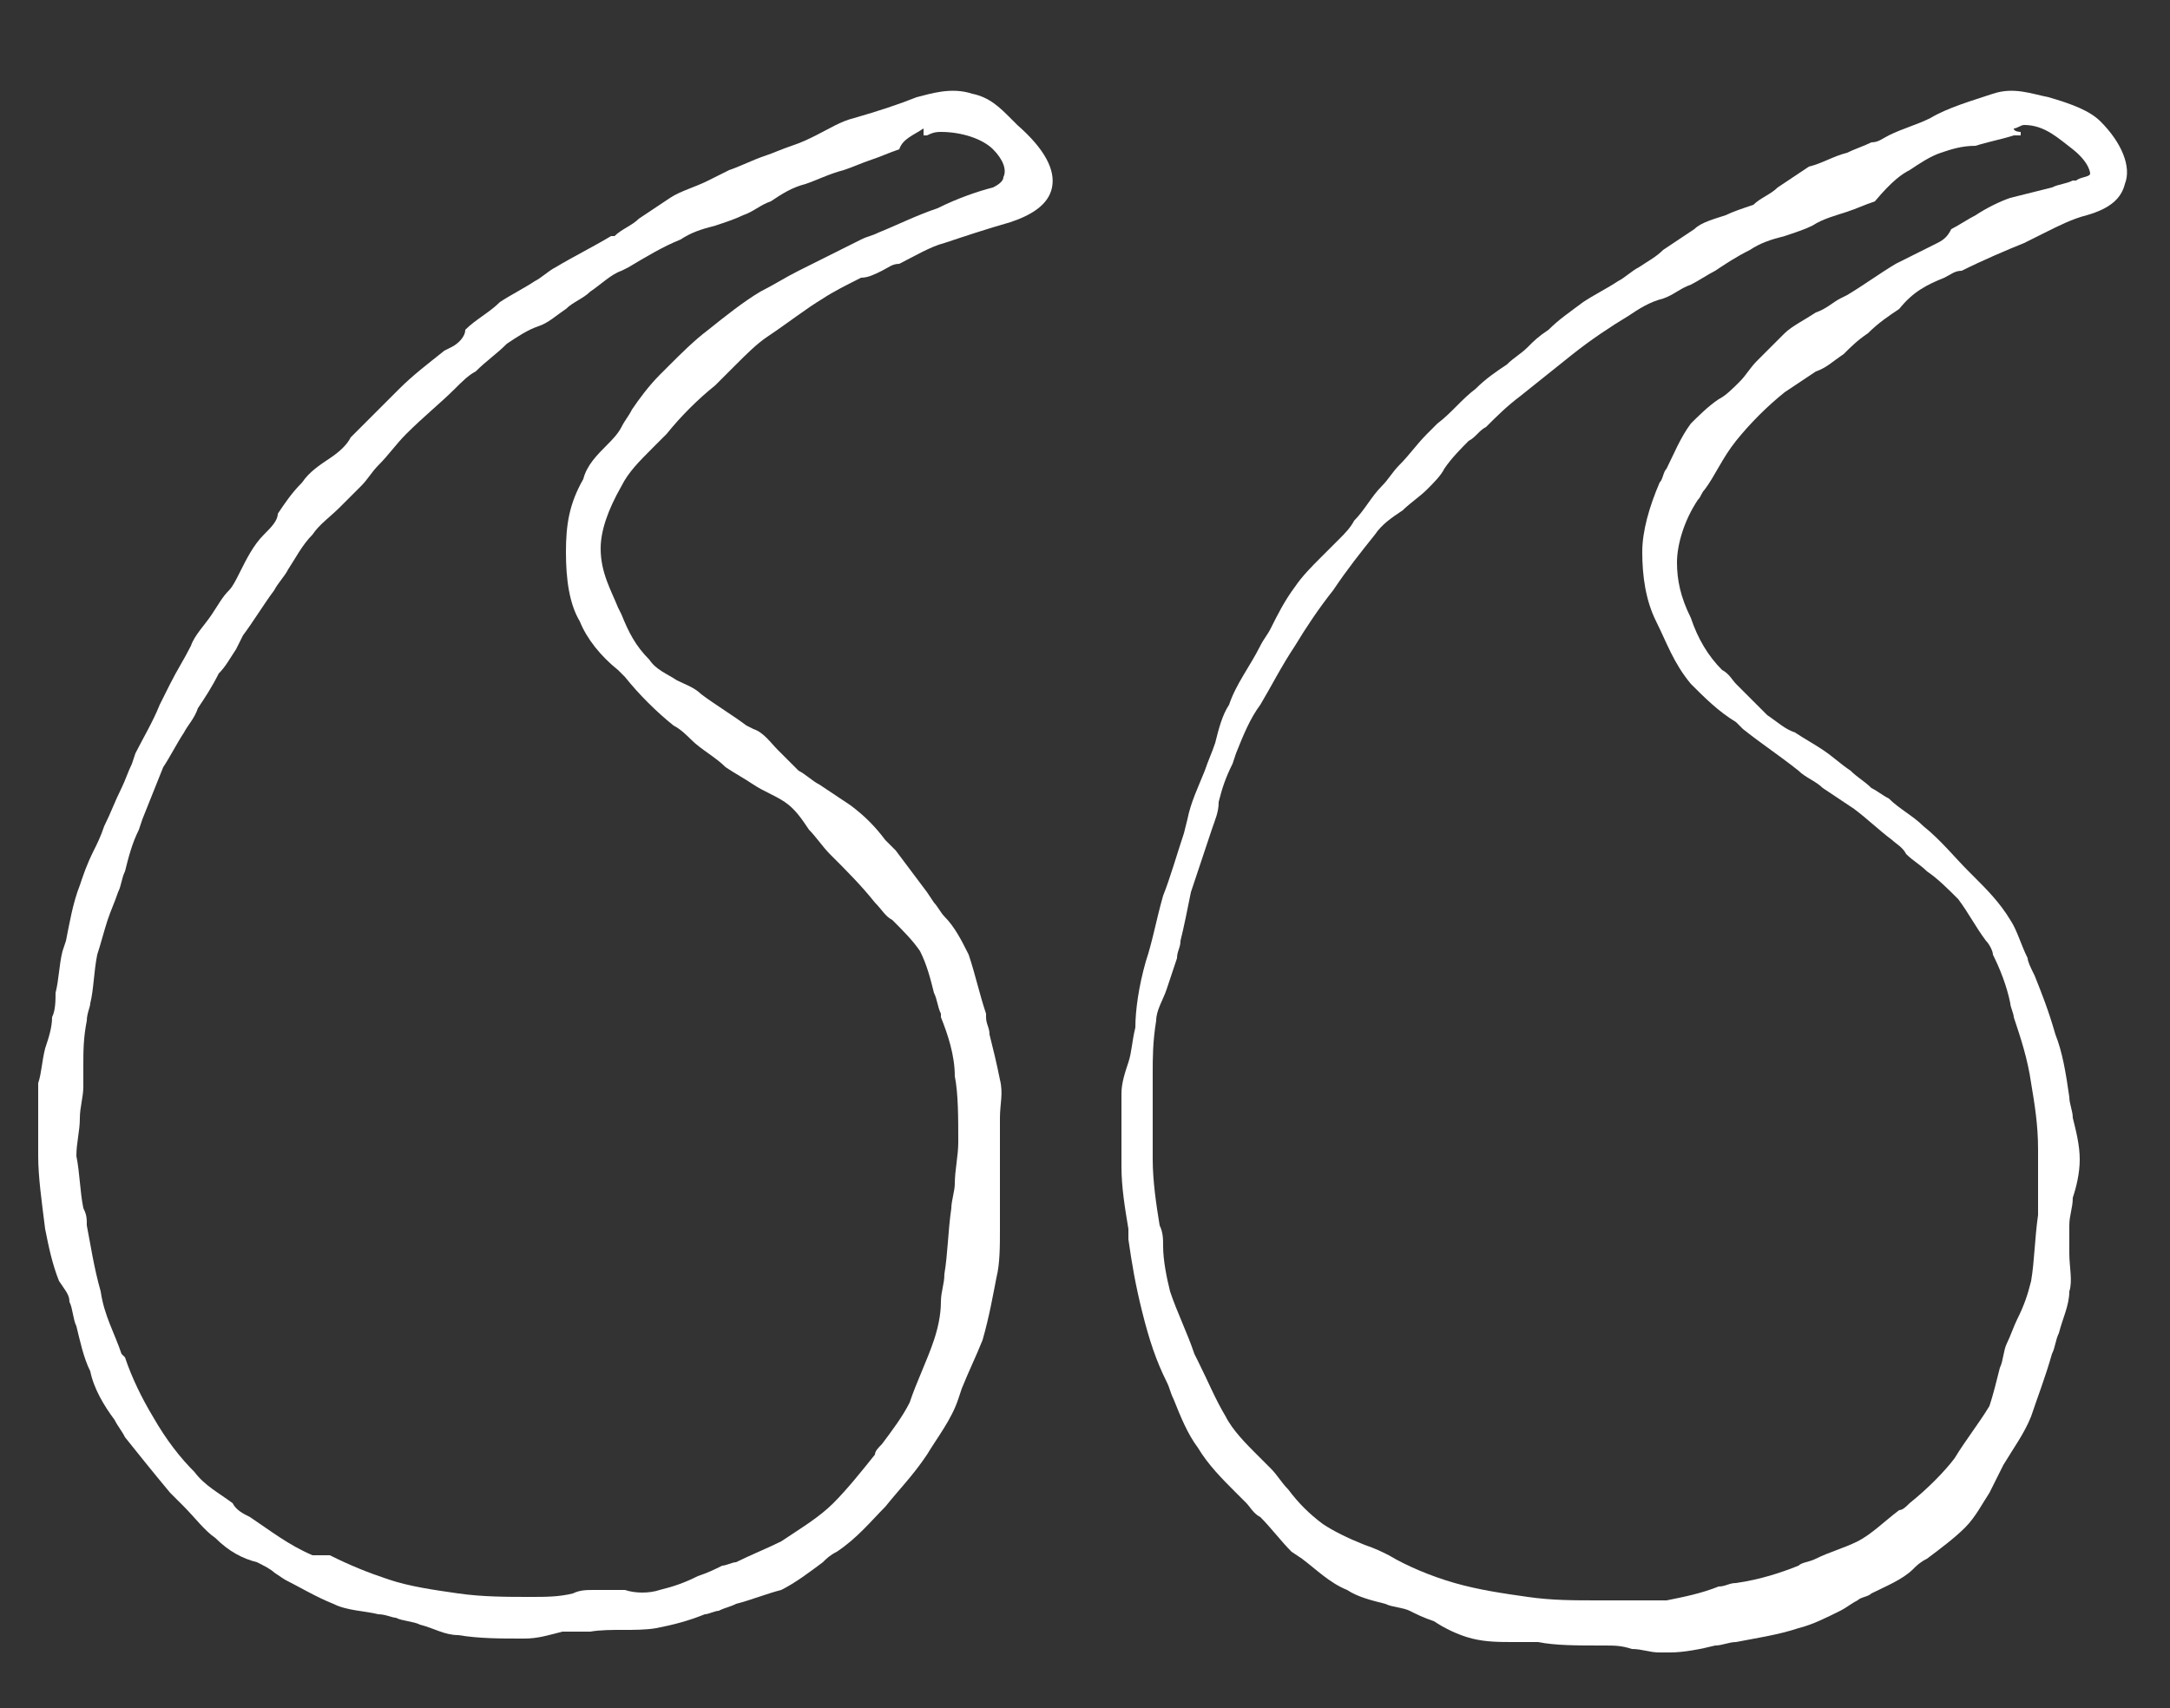 <?xml version="1.0" encoding="utf-8"?>
<!-- Generator: Adobe Illustrator 20.1.0, SVG Export Plug-In . SVG Version: 6.00 Build 0)  -->
<svg version="1.1" id="Ebene_1" xmlns="http://www.w3.org/2000/svg" xmlns:xlink="http://www.w3.org/1999/xlink" x="0px" y="0px"
	 viewBox="0 0 62.5 49.2" style="enable-background:new 0 0 62.5 49.2;" xml:space="preserve">
<rect x="0" y="0" width="62.5" height="49.2" fill="#333333" stroke="none"/>
<style type="text/css">
	.st0{fill:#FFFFFF;}
</style>
<path class="st0" d="M29.3,3.6c-0.1-0.1-0.1-0.1-0.2-0.2c-0.3-0.3-0.6-0.6-1.1-0.7c-0.6-0.2-1.2,0-1.6,0.1c-0.5,0.2-1.1,0.4-1.8,0.6
	c-0.4,0.1-0.7,0.3-1.1,0.5c-0.2,0.1-0.4,0.2-0.7,0.3c-0.3,0.1-0.5,0.2-0.8,0.3c-0.3,0.1-0.7,0.3-1,0.4c-0.2,0.1-0.4,0.2-0.6,0.3
	c-0.4,0.2-0.8,0.3-1.1,0.5c-0.3,0.2-0.6,0.4-0.9,0.6c-0.2,0.2-0.5,0.3-0.7,0.5l-0.1,0c-0.5,0.3-1.1,0.6-1.6,0.9
	c-0.2,0.1-0.4,0.3-0.6,0.4c-0.3,0.2-0.7,0.4-1,0.6c-0.3,0.3-0.7,0.5-1,0.8C13.4,9.7,13.2,9.9,13,10l-0.2,0.1
	c-0.5,0.4-0.9,0.7-1.3,1.1c-0.3,0.3-0.6,0.6-0.9,0.9c-0.2,0.2-0.3,0.3-0.5,0.5C10,12.8,9.8,13,9.5,13.2c-0.3,0.2-0.6,0.4-0.8,0.7
	c-0.3,0.3-0.5,0.6-0.7,0.9C8,15,7.8,15.2,7.6,15.4c-0.3,0.3-0.5,0.7-0.7,1.1c-0.1,0.2-0.2,0.4-0.3,0.5c-0.2,0.2-0.3,0.4-0.5,0.7
	c-0.2,0.3-0.5,0.6-0.6,0.9c-0.2,0.4-0.4,0.7-0.6,1.1c-0.1,0.2-0.2,0.4-0.3,0.6c-0.2,0.5-0.5,1-0.7,1.4L3.8,22
	c-0.1,0.2-0.2,0.5-0.3,0.7c-0.2,0.4-0.3,0.7-0.5,1.1c-0.1,0.3-0.2,0.5-0.3,0.7c-0.2,0.4-0.3,0.7-0.4,1c-0.2,0.5-0.3,1.1-0.4,1.6
	l-0.1,0.3c-0.1,0.4-0.1,0.8-0.2,1.2c0,0.2,0,0.5-0.1,0.7c0,0.3-0.1,0.6-0.2,0.9c-0.1,0.4-0.1,0.7-0.2,1c0,0.5,0,1,0,1.5
	c0,0.2,0,0.4,0,0.6c0,0.6,0.1,1.3,0.2,2.1c0.1,0.5,0.2,1,0.4,1.5C1.9,37.2,2,37.3,2,37.5c0.1,0.2,0.1,0.5,0.2,0.7
	c0.1,0.4,0.2,0.9,0.4,1.3C2.7,40,3,40.5,3.3,40.9c0.1,0.2,0.2,0.3,0.3,0.5C4,41.9,4.4,42.4,4.9,43c0.1,0.1,0.3,0.3,0.4,0.4
	c0.3,0.3,0.6,0.7,0.9,0.9C6.6,44.7,7,44.9,7.4,45c0.2,0.1,0.4,0.2,0.5,0.3l0.3,0.2c0.4,0.2,0.9,0.5,1.4,0.7c0.4,0.2,0.9,0.2,1.3,0.3
	c0.2,0,0.4,0.1,0.5,0.1c0.2,0.1,0.5,0.1,0.7,0.2c0.4,0.1,0.7,0.3,1.1,0.3c0.6,0.1,1.2,0.1,1.9,0.1c0.4,0,0.7-0.1,1.1-0.2
	C16.5,47,16.7,47,17,47c0.6-0.1,1.3,0,1.9-0.1c0.5-0.1,0.9-0.2,1.4-0.4c0.1,0,0.3-0.1,0.4-0.1c0.2-0.1,0.3-0.1,0.5-0.2
	c0.4-0.1,0.9-0.3,1.3-0.4c0.4-0.2,0.8-0.5,1.2-0.8c0.1-0.1,0.2-0.2,0.4-0.3c0.6-0.4,1-0.9,1.4-1.3c0.4-0.5,0.8-0.9,1.2-1.5
	c0.3-0.5,0.7-1,0.9-1.6l0.1-0.3c0.2-0.5,0.4-0.9,0.6-1.4c0.2-0.7,0.3-1.3,0.4-1.8c0.1-0.4,0.1-0.9,0.1-1.4c0-0.2,0-0.3,0-0.5
	c0-0.4,0-0.7,0-1.1c0-0.2,0-0.5,0-0.8c0-0.3,0-0.5,0-0.8c0-0.4,0.1-0.7,0-1.1c-0.1-0.5-0.2-0.9-0.3-1.3c0-0.2-0.1-0.3-0.1-0.5l0-0.1
	c-0.2-0.6-0.3-1.1-0.5-1.7c-0.2-0.4-0.4-0.8-0.7-1.1c-0.1-0.1-0.2-0.3-0.3-0.4l-0.2-0.3c-0.3-0.4-0.6-0.8-0.9-1.2
	c-0.1-0.1-0.2-0.2-0.3-0.3c-0.3-0.4-0.6-0.7-1-1c-0.3-0.2-0.6-0.4-0.9-0.6c-0.2-0.1-0.4-0.3-0.6-0.4c-0.2-0.2-0.4-0.4-0.6-0.6
	c-0.2-0.2-0.4-0.5-0.7-0.6l-0.2-0.1c-0.4-0.3-0.9-0.6-1.3-0.9c-0.2-0.2-0.5-0.3-0.7-0.4c-0.3-0.2-0.6-0.3-0.8-0.6
	c-0.4-0.4-0.6-0.8-0.8-1.3l-0.1-0.2c-0.2-0.5-0.5-1-0.5-1.7c0-0.5,0.2-1.1,0.6-1.8c0.2-0.4,0.5-0.7,0.9-1.1c0.1-0.1,0.3-0.3,0.4-0.4
	c0.4-0.5,0.9-1,1.4-1.4c0.2-0.2,0.4-0.4,0.6-0.6c0.3-0.3,0.6-0.6,0.9-0.8c0.6-0.4,1.1-0.8,1.6-1.1c0.3-0.2,0.7-0.4,1.1-0.6
	C25,8,25.2,7.9,25.4,7.8c0.2-0.1,0.3-0.2,0.5-0.2c0.4-0.2,0.9-0.5,1.3-0.6c0.6-0.2,1.2-0.4,1.9-0.6c0.6-0.2,1.1-0.5,1.2-1
	C30.4,4.9,30.1,4.3,29.3,3.6z M16.3,15.9c0,0.8,0.1,1.5,0.4,2c0.2,0.5,0.6,1,1.1,1.4l0.2,0.2c0.4,0.5,0.9,1,1.4,1.4
	c0.2,0.1,0.4,0.3,0.5,0.4c0.3,0.3,0.7,0.5,1,0.8c0.3,0.2,0.5,0.3,0.8,0.5c0.3,0.2,0.6,0.3,0.9,0.5c0.3,0.2,0.5,0.5,0.7,0.8
	c0.2,0.2,0.4,0.5,0.6,0.7c0.5,0.5,0.9,0.9,1.3,1.4c0.2,0.2,0.3,0.4,0.5,0.5c0.3,0.3,0.6,0.6,0.8,0.9c0.2,0.4,0.3,0.8,0.4,1.2
	c0.1,0.2,0.1,0.4,0.2,0.6l0,0.1c0.2,0.5,0.4,1.1,0.4,1.7c0.1,0.5,0.1,1.2,0.1,1.9c0,0.4-0.1,0.8-0.1,1.2c0,0.2-0.1,0.5-0.1,0.7
	c-0.1,0.7-0.1,1.3-0.2,1.9c0,0.3-0.1,0.5-0.1,0.8c0,0.4-0.1,0.8-0.2,1.1c-0.2,0.6-0.5,1.2-0.7,1.8c-0.2,0.4-0.5,0.8-0.8,1.2
	c-0.1,0.1-0.2,0.2-0.2,0.3c-0.4,0.5-0.8,1-1.2,1.4c-0.4,0.4-0.9,0.7-1.5,1.1c-0.4,0.2-0.9,0.4-1.3,0.6c-0.1,0-0.3,0.1-0.4,0.1
	c-0.2,0.1-0.4,0.2-0.7,0.3c-0.4,0.2-0.7,0.3-1.1,0.4c-0.3,0.1-0.7,0.1-1,0c-0.3,0-0.6,0-0.9,0c-0.2,0-0.4,0-0.6,0.1
	c-0.4,0.1-0.8,0.1-1.2,0.1c-0.7,0-1.4,0-2.1-0.1c-0.7-0.1-1.4-0.2-2-0.4c-0.6-0.2-1.1-0.4-1.7-0.7L9,44.8c-0.7-0.3-1.2-0.7-1.8-1.1
	c-0.2-0.1-0.4-0.2-0.5-0.4c-0.4-0.3-0.8-0.5-1.1-0.9c-0.4-0.4-0.8-0.9-1.2-1.6c-0.3-0.5-0.6-1.1-0.8-1.7L3.5,39
	c-0.2-0.6-0.5-1.1-0.6-1.8c-0.2-0.7-0.3-1.4-0.4-1.9c0-0.2,0-0.3-0.1-0.5c-0.1-0.5-0.1-1-0.2-1.5c0-0.4,0.1-0.7,0.1-1.1
	c0-0.3,0.1-0.6,0.1-0.9c0-0.2,0-0.4,0-0.6c0-0.4,0-0.8,0.1-1.3c0-0.2,0.1-0.4,0.1-0.5c0.1-0.4,0.1-0.9,0.2-1.4
	c0.1-0.3,0.2-0.7,0.3-1c0.1-0.3,0.2-0.5,0.3-0.8c0.1-0.2,0.1-0.4,0.2-0.6c0.1-0.4,0.2-0.8,0.4-1.2l0.1-0.3c0.2-0.5,0.4-1,0.6-1.5
	c0.2-0.3,0.4-0.7,0.6-1c0.1-0.2,0.3-0.4,0.4-0.7c0.2-0.3,0.4-0.6,0.6-1c0.2-0.2,0.3-0.4,0.5-0.7L7,18.3c0.3-0.4,0.6-0.9,0.9-1.3
	c0.1-0.2,0.3-0.4,0.4-0.6c0.2-0.3,0.4-0.7,0.7-1c0.2-0.3,0.5-0.5,0.8-0.8c0.2-0.2,0.4-0.4,0.6-0.6c0.2-0.2,0.3-0.4,0.5-0.6
	c0.3-0.3,0.5-0.6,0.8-0.9c0.5-0.5,1-0.9,1.4-1.3c0.2-0.2,0.4-0.4,0.6-0.5c0.3-0.3,0.6-0.5,0.9-0.8c0.3-0.2,0.6-0.4,0.9-0.5
	c0.3-0.1,0.5-0.3,0.8-0.5c0.2-0.2,0.5-0.3,0.7-0.5c0.3-0.2,0.6-0.5,0.9-0.6l0.2-0.1c0.5-0.3,1-0.6,1.5-0.8c0.3-0.2,0.6-0.3,1-0.4
	c0.3-0.1,0.6-0.2,0.8-0.3c0.3-0.1,0.5-0.3,0.8-0.4c0.3-0.2,0.6-0.4,1-0.5c0.3-0.1,0.7-0.3,1.1-0.4c0.3-0.1,0.5-0.2,0.8-0.3
	c0.3-0.1,0.5-0.2,0.8-0.3C26,4,26.3,3.9,26.6,3.7c0,0,0,0.1,0,0.1l0,0.1l0.1,0c0.2-0.1,0.3-0.1,0.4-0.1c0.6,0,1.2,0.2,1.5,0.5
	c0.3,0.3,0.4,0.6,0.3,0.8c0,0.1-0.1,0.2-0.3,0.3C28.2,5.5,27.6,5.7,27,6c-0.6,0.2-1.2,0.5-1.7,0.7c-0.2,0.1-0.3,0.1-0.5,0.2
	c-0.4,0.2-0.8,0.4-1.2,0.6c-0.2,0.1-0.4,0.2-0.6,0.3c-0.4,0.2-0.7,0.4-1.1,0.6c-0.5,0.3-1,0.7-1.5,1.1c-0.4,0.3-0.8,0.7-1.1,1
	c-0.1,0.1-0.2,0.2-0.3,0.3c-0.3,0.3-0.6,0.7-0.8,1c-0.1,0.2-0.2,0.3-0.3,0.5c-0.1,0.2-0.3,0.4-0.4,0.5c-0.3,0.3-0.6,0.6-0.7,1
	C16.4,14.5,16.3,15.1,16.3,15.9z"/>
<path class="st0" d="M60.5,3.5C60.2,3.2,59.7,3,59,2.8c-0.5-0.1-1-0.3-1.6-0.1c-0.6,0.2-1.3,0.4-1.8,0.7c-0.4,0.2-0.8,0.3-1.2,0.5
	c-0.2,0.1-0.3,0.2-0.5,0.2c-0.2,0.1-0.5,0.2-0.7,0.3c-0.4,0.1-0.7,0.3-1.1,0.4c-0.3,0.2-0.6,0.4-0.9,0.6c-0.2,0.2-0.5,0.3-0.7,0.5
	c-0.3,0.1-0.6,0.2-0.8,0.3c-0.3,0.1-0.7,0.2-0.9,0.4c-0.3,0.2-0.6,0.4-0.9,0.6c-0.2,0.2-0.4,0.3-0.7,0.5c-0.2,0.1-0.4,0.3-0.6,0.4
	c-0.3,0.2-0.7,0.4-1,0.6c-0.4,0.3-0.7,0.5-1,0.8C44.3,9.7,44.2,9.8,44,10c-0.2,0.2-0.4,0.3-0.6,0.5c-0.3,0.2-0.6,0.4-0.9,0.7
	c-0.4,0.3-0.7,0.7-1.1,1l-0.3,0.3c-0.3,0.3-0.5,0.6-0.8,0.9c-0.2,0.2-0.3,0.4-0.5,0.6c-0.3,0.3-0.5,0.7-0.8,1
	c-0.1,0.2-0.3,0.4-0.4,0.5c-0.2,0.2-0.4,0.4-0.6,0.6c-0.2,0.2-0.5,0.5-0.7,0.8c-0.3,0.4-0.5,0.8-0.7,1.2c-0.1,0.2-0.2,0.3-0.3,0.5
	c-0.3,0.6-0.7,1.1-0.9,1.7c-0.2,0.3-0.3,0.7-0.4,1.1c-0.1,0.3-0.2,0.5-0.3,0.8c-0.2,0.5-0.4,0.9-0.5,1.4l-0.1,0.4
	c-0.2,0.6-0.4,1.3-0.6,1.8c-0.2,0.7-0.3,1.3-0.5,1.9c-0.2,0.7-0.3,1.4-0.3,1.9c-0.1,0.4-0.1,0.7-0.2,1c-0.1,0.3-0.2,0.6-0.2,0.9
	c0,0.5,0,0.9,0,1.3c0,0.3,0,0.5,0,0.8c0,0.6,0.1,1.2,0.2,1.8l0,0.3c0.1,0.7,0.2,1.3,0.4,2.1c0.2,0.8,0.4,1.4,0.7,2
	c0.1,0.2,0.1,0.3,0.2,0.5c0.2,0.5,0.4,1,0.7,1.4c0.3,0.5,0.7,0.9,1.1,1.3c0.1,0.1,0.2,0.2,0.3,0.3c0.1,0.1,0.2,0.3,0.4,0.4
	c0.3,0.3,0.6,0.7,0.9,1l0.3,0.2c0.4,0.3,0.8,0.7,1.3,0.9c0.3,0.2,0.7,0.3,1.1,0.4c0.2,0.1,0.5,0.1,0.7,0.2c0.2,0.1,0.4,0.2,0.7,0.3
	c0.3,0.2,0.7,0.4,1.1,0.5c0.4,0.1,0.8,0.1,1.2,0.1c0.2,0,0.5,0,0.7,0c0.5,0.1,1.1,0.1,1.9,0.1c0.3,0,0.5,0,0.8,0.1
	c0.3,0,0.5,0.1,0.8,0.1c0.1,0,0.2,0,0.3,0c0.4,0,0.9-0.1,1.3-0.2c0.2,0,0.4-0.1,0.6-0.1c0.5-0.1,1.2-0.2,1.8-0.4
	c0.4-0.1,0.8-0.3,1.2-0.5c0.2-0.1,0.3-0.2,0.5-0.3c0.1-0.1,0.3-0.1,0.4-0.2c0.4-0.2,0.9-0.4,1.2-0.7c0.1-0.1,0.2-0.2,0.4-0.3
	c0.4-0.3,0.8-0.6,1.1-0.9c0.3-0.3,0.5-0.7,0.7-1c0.1-0.2,0.2-0.4,0.3-0.6l0.1-0.2c0.3-0.5,0.6-0.9,0.8-1.4c0.2-0.6,0.4-1.1,0.6-1.8
	c0.1-0.2,0.1-0.4,0.2-0.6c0.1-0.4,0.3-0.8,0.3-1.2c0.1-0.3,0-0.7,0-1.1c0-0.3,0-0.5,0-0.8c0-0.3,0.1-0.5,0.1-0.8
	c0.1-0.3,0.2-0.7,0.2-1.1c0-0.4-0.1-0.8-0.2-1.2c0-0.2-0.1-0.4-0.1-0.6c-0.1-0.7-0.2-1.3-0.4-1.8c-0.2-0.7-0.4-1.2-0.6-1.7
	c-0.1-0.2-0.2-0.4-0.2-0.5c-0.2-0.4-0.3-0.8-0.5-1.1c-0.3-0.5-0.7-0.9-1-1.2l-0.2-0.2c-0.4-0.4-0.8-0.9-1.3-1.3
	c-0.3-0.3-0.7-0.5-1-0.8c-0.2-0.1-0.3-0.2-0.5-0.3c-0.2-0.2-0.4-0.3-0.6-0.5c-0.3-0.2-0.5-0.4-0.8-0.6c-0.3-0.2-0.5-0.3-0.8-0.5
	c-0.3-0.1-0.5-0.3-0.8-0.5c-0.3-0.3-0.6-0.6-0.9-0.9c-0.1-0.1-0.2-0.3-0.4-0.4c-0.4-0.4-0.7-0.9-0.9-1.5c-0.3-0.6-0.4-1.1-0.4-1.6
	c0-0.5,0.2-1.2,0.6-1.8c0.1-0.1,0.1-0.2,0.2-0.3c0.3-0.4,0.5-0.9,0.9-1.4c0.4-0.5,0.9-1,1.4-1.4c0.3-0.2,0.6-0.4,0.9-0.6
	c0.3-0.1,0.5-0.3,0.8-0.5c0.2-0.2,0.4-0.4,0.7-0.6c0.3-0.3,0.6-0.5,0.9-0.7C55.1,8.4,55.5,8.2,56,8c0.2-0.1,0.3-0.2,0.5-0.2
	c0.6-0.3,1.3-0.6,1.8-0.8c0.2-0.1,0.4-0.2,0.6-0.3c0.4-0.2,0.8-0.4,1.2-0.5c0.7-0.2,1-0.5,1.1-0.9C61.4,4.8,61.1,4.1,60.5,3.5z
	 M47.3,15.9c0,0.7,0.1,1.4,0.4,2c0.3,0.6,0.5,1.2,1,1.8c0.4,0.4,0.8,0.8,1.3,1.1l0.2,0.2c0.5,0.4,1.1,0.8,1.6,1.2
	c0.2,0.2,0.5,0.3,0.7,0.5c0.3,0.2,0.6,0.4,0.9,0.6c0.4,0.3,0.7,0.6,1.1,0.9c0.1,0.1,0.3,0.2,0.4,0.4c0.2,0.2,0.4,0.3,0.6,0.5
	c0.3,0.2,0.6,0.5,0.9,0.8c0.3,0.4,0.5,0.8,0.8,1.2c0.1,0.1,0.2,0.3,0.2,0.4c0.2,0.4,0.4,0.9,0.5,1.4c0,0.1,0.1,0.3,0.1,0.4
	c0.2,0.6,0.4,1.2,0.5,1.9c0.1,0.6,0.2,1.2,0.2,1.9c0,0.3,0,0.5,0,0.8c0,0.4,0,0.8,0,1.1c-0.1,0.7-0.1,1.3-0.2,1.9
	c-0.1,0.4-0.2,0.7-0.4,1.1c-0.1,0.2-0.2,0.5-0.3,0.7c-0.1,0.2-0.1,0.5-0.2,0.7c-0.1,0.4-0.2,0.8-0.3,1.1C57,41,56.6,41.5,56.3,42
	c-0.3,0.4-0.8,0.9-1.3,1.3c-0.1,0.1-0.2,0.2-0.3,0.2c-0.4,0.3-0.8,0.7-1.2,0.9c-0.4,0.2-0.8,0.3-1.2,0.5c-0.2,0.1-0.4,0.1-0.5,0.2
	c-0.5,0.2-1.1,0.4-1.8,0.5c-0.2,0-0.3,0.1-0.5,0.1C49,45.9,48.5,46,48,46.1c-0.4,0-0.8,0-1.2,0c-0.2,0-0.5,0-0.7,0
	c-0.8,0-1.4,0-2.1-0.1c-0.7-0.1-1.4-0.2-2.1-0.4c-0.7-0.2-1.4-0.5-1.9-0.8c-0.2-0.1-0.4-0.2-0.7-0.3c-0.5-0.2-0.9-0.4-1.2-0.6
	c-0.4-0.3-0.7-0.6-1-1c-0.2-0.2-0.3-0.4-0.5-0.6c-0.1-0.1-0.3-0.3-0.4-0.4c-0.3-0.3-0.7-0.7-0.9-1.1c-0.3-0.5-0.5-1-0.8-1.6
	l-0.1-0.2c-0.2-0.6-0.5-1.2-0.7-1.8c-0.1-0.4-0.2-0.9-0.2-1.3c0-0.2,0-0.4-0.1-0.6c-0.1-0.6-0.2-1.3-0.2-1.9c0-0.2,0-0.4,0-0.6
	c0-0.4,0-0.9,0-1.4c0-0.1,0-0.3,0-0.5c0-0.4,0-0.9,0.1-1.5c0-0.3,0.2-0.6,0.3-0.9c0.1-0.3,0.2-0.6,0.3-0.9c0-0.2,0.1-0.3,0.1-0.5
	c0.1-0.4,0.2-0.9,0.3-1.4c0.2-0.6,0.4-1.2,0.6-1.8c0.1-0.3,0.2-0.5,0.2-0.8c0.1-0.4,0.2-0.7,0.4-1.1l0.1-0.3c0.2-0.5,0.4-1,0.7-1.4
	c0.3-0.5,0.6-1.1,1-1.7c0.3-0.5,0.7-1.1,1.1-1.6c0.4-0.6,0.8-1.1,1.2-1.6c0.2-0.3,0.5-0.5,0.8-0.7c0.2-0.2,0.5-0.4,0.7-0.6
	c0.2-0.2,0.4-0.4,0.5-0.6c0.2-0.3,0.5-0.6,0.7-0.8c0.2-0.1,0.3-0.3,0.5-0.4c0.3-0.3,0.6-0.6,1-0.9c0.5-0.4,1-0.8,1.5-1.2
	c0.5-0.4,1.1-0.8,1.6-1.1c0.3-0.2,0.6-0.4,1-0.5c0.3-0.1,0.5-0.3,0.8-0.4c0.2-0.1,0.5-0.3,0.7-0.4c0.3-0.2,0.6-0.4,1-0.6
	c0.3-0.2,0.6-0.3,1-0.4c0.3-0.1,0.6-0.2,0.8-0.3c0.3-0.2,0.7-0.3,1-0.4c0.3-0.1,0.5-0.2,0.8-0.3C54.5,5.2,54.8,5,55,4.9
	c0.3-0.2,0.6-0.4,0.9-0.5c0.3-0.1,0.6-0.2,1-0.2C57.2,4.1,57.7,4,58,3.9l0.2,0V3.8c0,0-0.2,0-0.2-0.1c0.1,0,0.2-0.1,0.3-0.1
	c0.6,0,1,0.4,1.4,0.7c0.5,0.4,0.5,0.7,0.5,0.7c0,0.1-0.3,0.1-0.4,0.2l-0.1,0c-0.2,0.1-0.4,0.1-0.6,0.2c-0.4,0.1-0.8,0.2-1.2,0.3
	c-0.3,0.1-0.7,0.3-1,0.5c-0.2,0.1-0.5,0.3-0.7,0.4C56.1,6.8,56,6.9,55.8,7c-0.4,0.2-0.8,0.4-1.2,0.6c-0.5,0.3-0.9,0.6-1.4,0.9
	L53,8.6c-0.2,0.1-0.4,0.3-0.7,0.4c-0.3,0.2-0.7,0.4-0.9,0.6c-0.3,0.3-0.6,0.6-0.8,0.8c-0.2,0.2-0.3,0.4-0.5,0.6
	c-0.2,0.2-0.4,0.4-0.6,0.5c-0.3,0.2-0.6,0.5-0.8,0.7c-0.3,0.4-0.5,0.9-0.7,1.3c-0.1,0.1-0.1,0.3-0.2,0.4
	C47.5,14.6,47.3,15.3,47.3,15.9z"/>
</svg>
